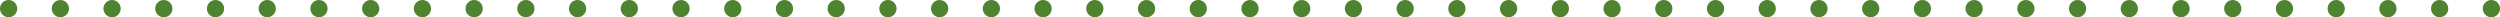 <svg xmlns="http://www.w3.org/2000/svg" width="1450" height="10" viewBox="0 0 1450 10">
  <g id="dotted_line" data-name="dotted line" transform="translate(-816 973) rotate(-90)">
    <circle id="dot" cx="5" cy="5" r="5" transform="translate(963 2256)" fill="#4e832f"/>
    <circle id="dot-2" data-name="dot" cx="5" cy="5" r="5" transform="translate(963 2226)" fill="#4e832f"/>
    <circle id="dot-3" data-name="dot" cx="5" cy="5" r="5" transform="translate(963 2196)" fill="#4e832f"/>
    <circle id="dot-4" data-name="dot" cx="5" cy="5" r="5" transform="translate(963 2166)" fill="#4e832f"/>
    <circle id="dot-5" data-name="dot" cx="5" cy="5" r="5" transform="translate(963 2136)" fill="#4e832f"/>
    <circle id="dot-6" data-name="dot" cx="5" cy="5" r="5" transform="translate(963 2106)" fill="#4e832f"/>
    <circle id="dot-7" data-name="dot" cx="5" cy="5" r="5" transform="translate(963 2076)" fill="#4e832f"/>
    <circle id="dot-8" data-name="dot" cx="5" cy="5" r="5" transform="translate(963 2046)" fill="#4e832f"/>
    <circle id="dot-9" data-name="dot" cx="5" cy="5" r="5" transform="translate(963 2016)" fill="#4e832f"/>
    <circle id="dot-10" data-name="dot" cx="5" cy="5" r="5" transform="translate(963 1986)" fill="#4e832f"/>
    <circle id="dot-11" data-name="dot" cx="5" cy="5" r="5" transform="translate(963 1956)" fill="#4e832f"/>
    <circle id="dot-12" data-name="dot" cx="5" cy="5" r="5" transform="translate(963 1926)" fill="#4e832f"/>
    <circle id="dot-13" data-name="dot" cx="5" cy="5" r="5" transform="translate(963 1896)" fill="#4e832f"/>
    <circle id="dot-14" data-name="dot" cx="5" cy="5" r="5" transform="translate(963 1866)" fill="#4e832f"/>
    <circle id="dot-15" data-name="dot" cx="5" cy="5" r="5" transform="translate(963 1836)" fill="#4e832f"/>
    <circle id="dot-16" data-name="dot" cx="5" cy="5" r="5" transform="translate(963 1806)" fill="#4e832f"/>
    <circle id="dot-17" data-name="dot" cx="5" cy="5" r="5" transform="translate(963 1776)" fill="#4e832f"/>
    <circle id="dot-18" data-name="dot" cx="5" cy="5" r="5" transform="translate(963 1746)" fill="#4e832f"/>
    <circle id="dot-19" data-name="dot" cx="5" cy="5" r="5" transform="translate(963 1716)" fill="#4e832f"/>
    <circle id="dot-20" data-name="dot" cx="5" cy="5" r="5" transform="translate(963 1686)" fill="#4e832f"/>
    <circle id="dot-21" data-name="dot" cx="5" cy="5" r="5" transform="translate(963 1656)" fill="#4e832f"/>
    <circle id="dot-22" data-name="dot" cx="5" cy="5" r="5" transform="translate(963 1626)" fill="#4e832f"/>
    <circle id="dot-23" data-name="dot" cx="5" cy="5" r="5" transform="translate(963 1596)" fill="#4e832f"/>
    <circle id="dot-24" data-name="dot" cx="5" cy="5" r="5" transform="translate(963 1566)" fill="#4e832f"/>
    <circle id="dot-25" data-name="dot" cx="5" cy="5" r="5" transform="translate(963 1536)" fill="#4e832f"/>
    <circle id="dot-26" data-name="dot" cx="5" cy="5" r="5" transform="translate(963 1506)" fill="#4e832f"/>
    <circle id="dot-27" data-name="dot" cx="5" cy="5" r="5" transform="translate(963 1476)" fill="#4e832f"/>
    <circle id="dot-28" data-name="dot" cx="5" cy="5" r="5" transform="translate(963 1446)" fill="#4e832f"/>
    <circle id="dot-29" data-name="dot" cx="5" cy="5" r="5" transform="translate(963 1416)" fill="#4e832f"/>
    <circle id="dot-30" data-name="dot" cx="5" cy="5" r="5" transform="translate(963 1386)" fill="#4e832f"/>
    <circle id="dot-31" data-name="dot" cx="5" cy="5" r="5" transform="translate(963 1356)" fill="#4e832f"/>
    <circle id="dot-32" data-name="dot" cx="5" cy="5" r="5" transform="translate(963 1326)" fill="#4e832f"/>
    <circle id="dot-33" data-name="dot" cx="5" cy="5" r="5" transform="translate(963 1296)" fill="#4e832f"/>
    <circle id="dot-34" data-name="dot" cx="5" cy="5" r="5" transform="translate(963 1266)" fill="#4e832f"/>
    <circle id="dot-35" data-name="dot" cx="5" cy="5" r="5" transform="translate(963 1236)" fill="#4e832f"/>
    <circle id="dot-36" data-name="dot" cx="5" cy="5" r="5" transform="translate(963 1206)" fill="#4e832f"/>
    <circle id="dot-37" data-name="dot" cx="5" cy="5" r="5" transform="translate(963 1176)" fill="#4e832f"/>
    <circle id="dot-38" data-name="dot" cx="5" cy="5" r="5" transform="translate(963 1146)" fill="#4e832f"/>
    <circle id="dot-39" data-name="dot" cx="5" cy="5" r="5" transform="translate(963 1116)" fill="#4e832f"/>
    <circle id="dot-40" data-name="dot" cx="5" cy="5" r="5" transform="translate(963 1086)" fill="#4e832f"/>
    <circle id="dot-41" data-name="dot" cx="5" cy="5" r="5" transform="translate(963 1056)" fill="#4e832f"/>
    <circle id="dot-42" data-name="dot" cx="5" cy="5" r="5" transform="translate(963 1026)" fill="#4e832f"/>
    <circle id="dot-43" data-name="dot" cx="5" cy="5" r="5" transform="translate(963 996)" fill="#4e832f"/>
    <circle id="dot-44" data-name="dot" cx="5" cy="5" r="5" transform="translate(963 966)" fill="#4e832f"/>
    <circle id="dot-45" data-name="dot" cx="5" cy="5" r="5" transform="translate(963 936)" fill="#4e832f"/>
    <circle id="dot-46" data-name="dot" cx="5" cy="5" r="5" transform="translate(963 906)" fill="#4e832f"/>
    <circle id="dot-47" data-name="dot" cx="5" cy="5" r="5" transform="translate(963 876)" fill="#4e832f"/>
    <circle id="dot-48" data-name="dot" cx="5" cy="5" r="5" transform="translate(963 846)" fill="#4e832f"/>
    <circle id="dot-49" data-name="dot" cx="5" cy="5" r="5" transform="translate(963 816)" fill="#4e832f"/>
  </g>
</svg>

